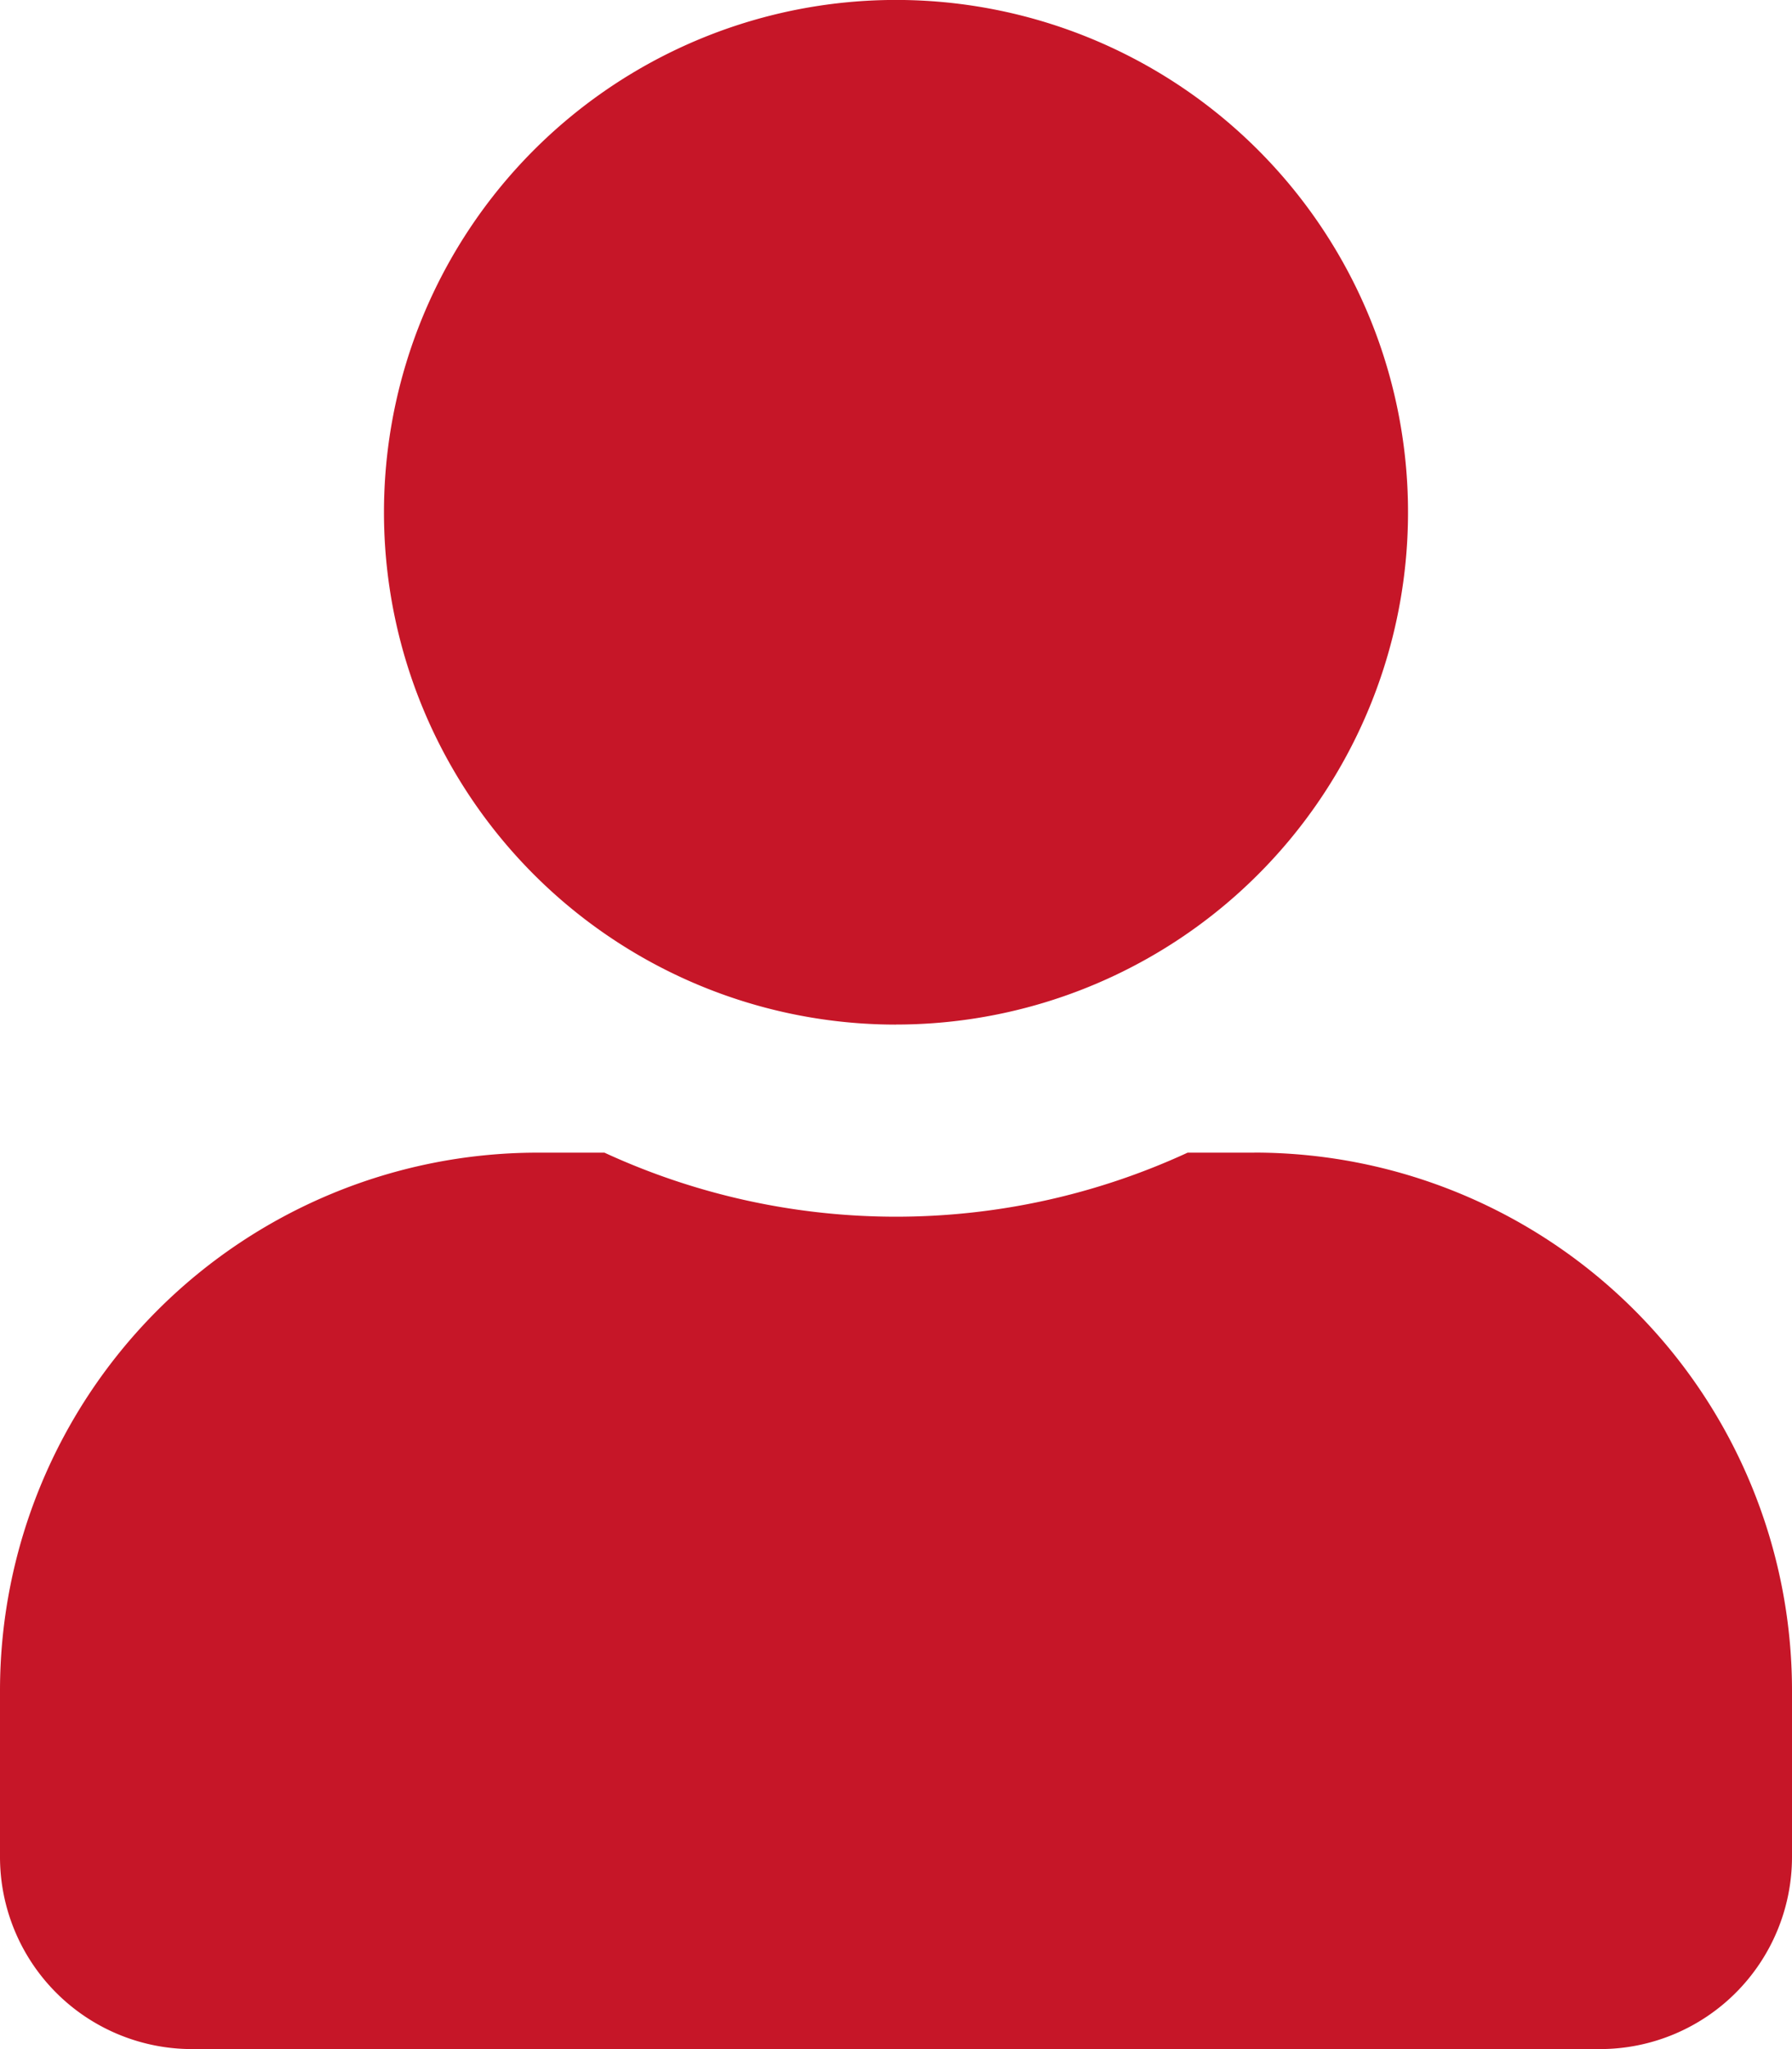 <svg xmlns="http://www.w3.org/2000/svg" width="31.124" height="35.57" viewBox="0 0 31.124 35.57">
  <g id="グループ_99" data-name="グループ 99" transform="translate(-1085 -563.857)">
    <path id="パス_114" data-name="パス 114" d="M15.562,17.785A8.893,8.893,0,1,0,6.669,8.893a8.892,8.892,0,0,0,8.893,8.893m6.225,2.223h-1.16a12.093,12.093,0,0,1-10.129,0H9.337A9.34,9.34,0,0,0,0,29.345v2.89A3.336,3.336,0,0,0,3.335,35.57H27.789a3.336,3.336,0,0,0,3.335-3.335v-2.89a9.34,9.34,0,0,0-9.337-9.337" transform="translate(1085 563.857)" fill="#c61628"/>
  </g>
</svg>
